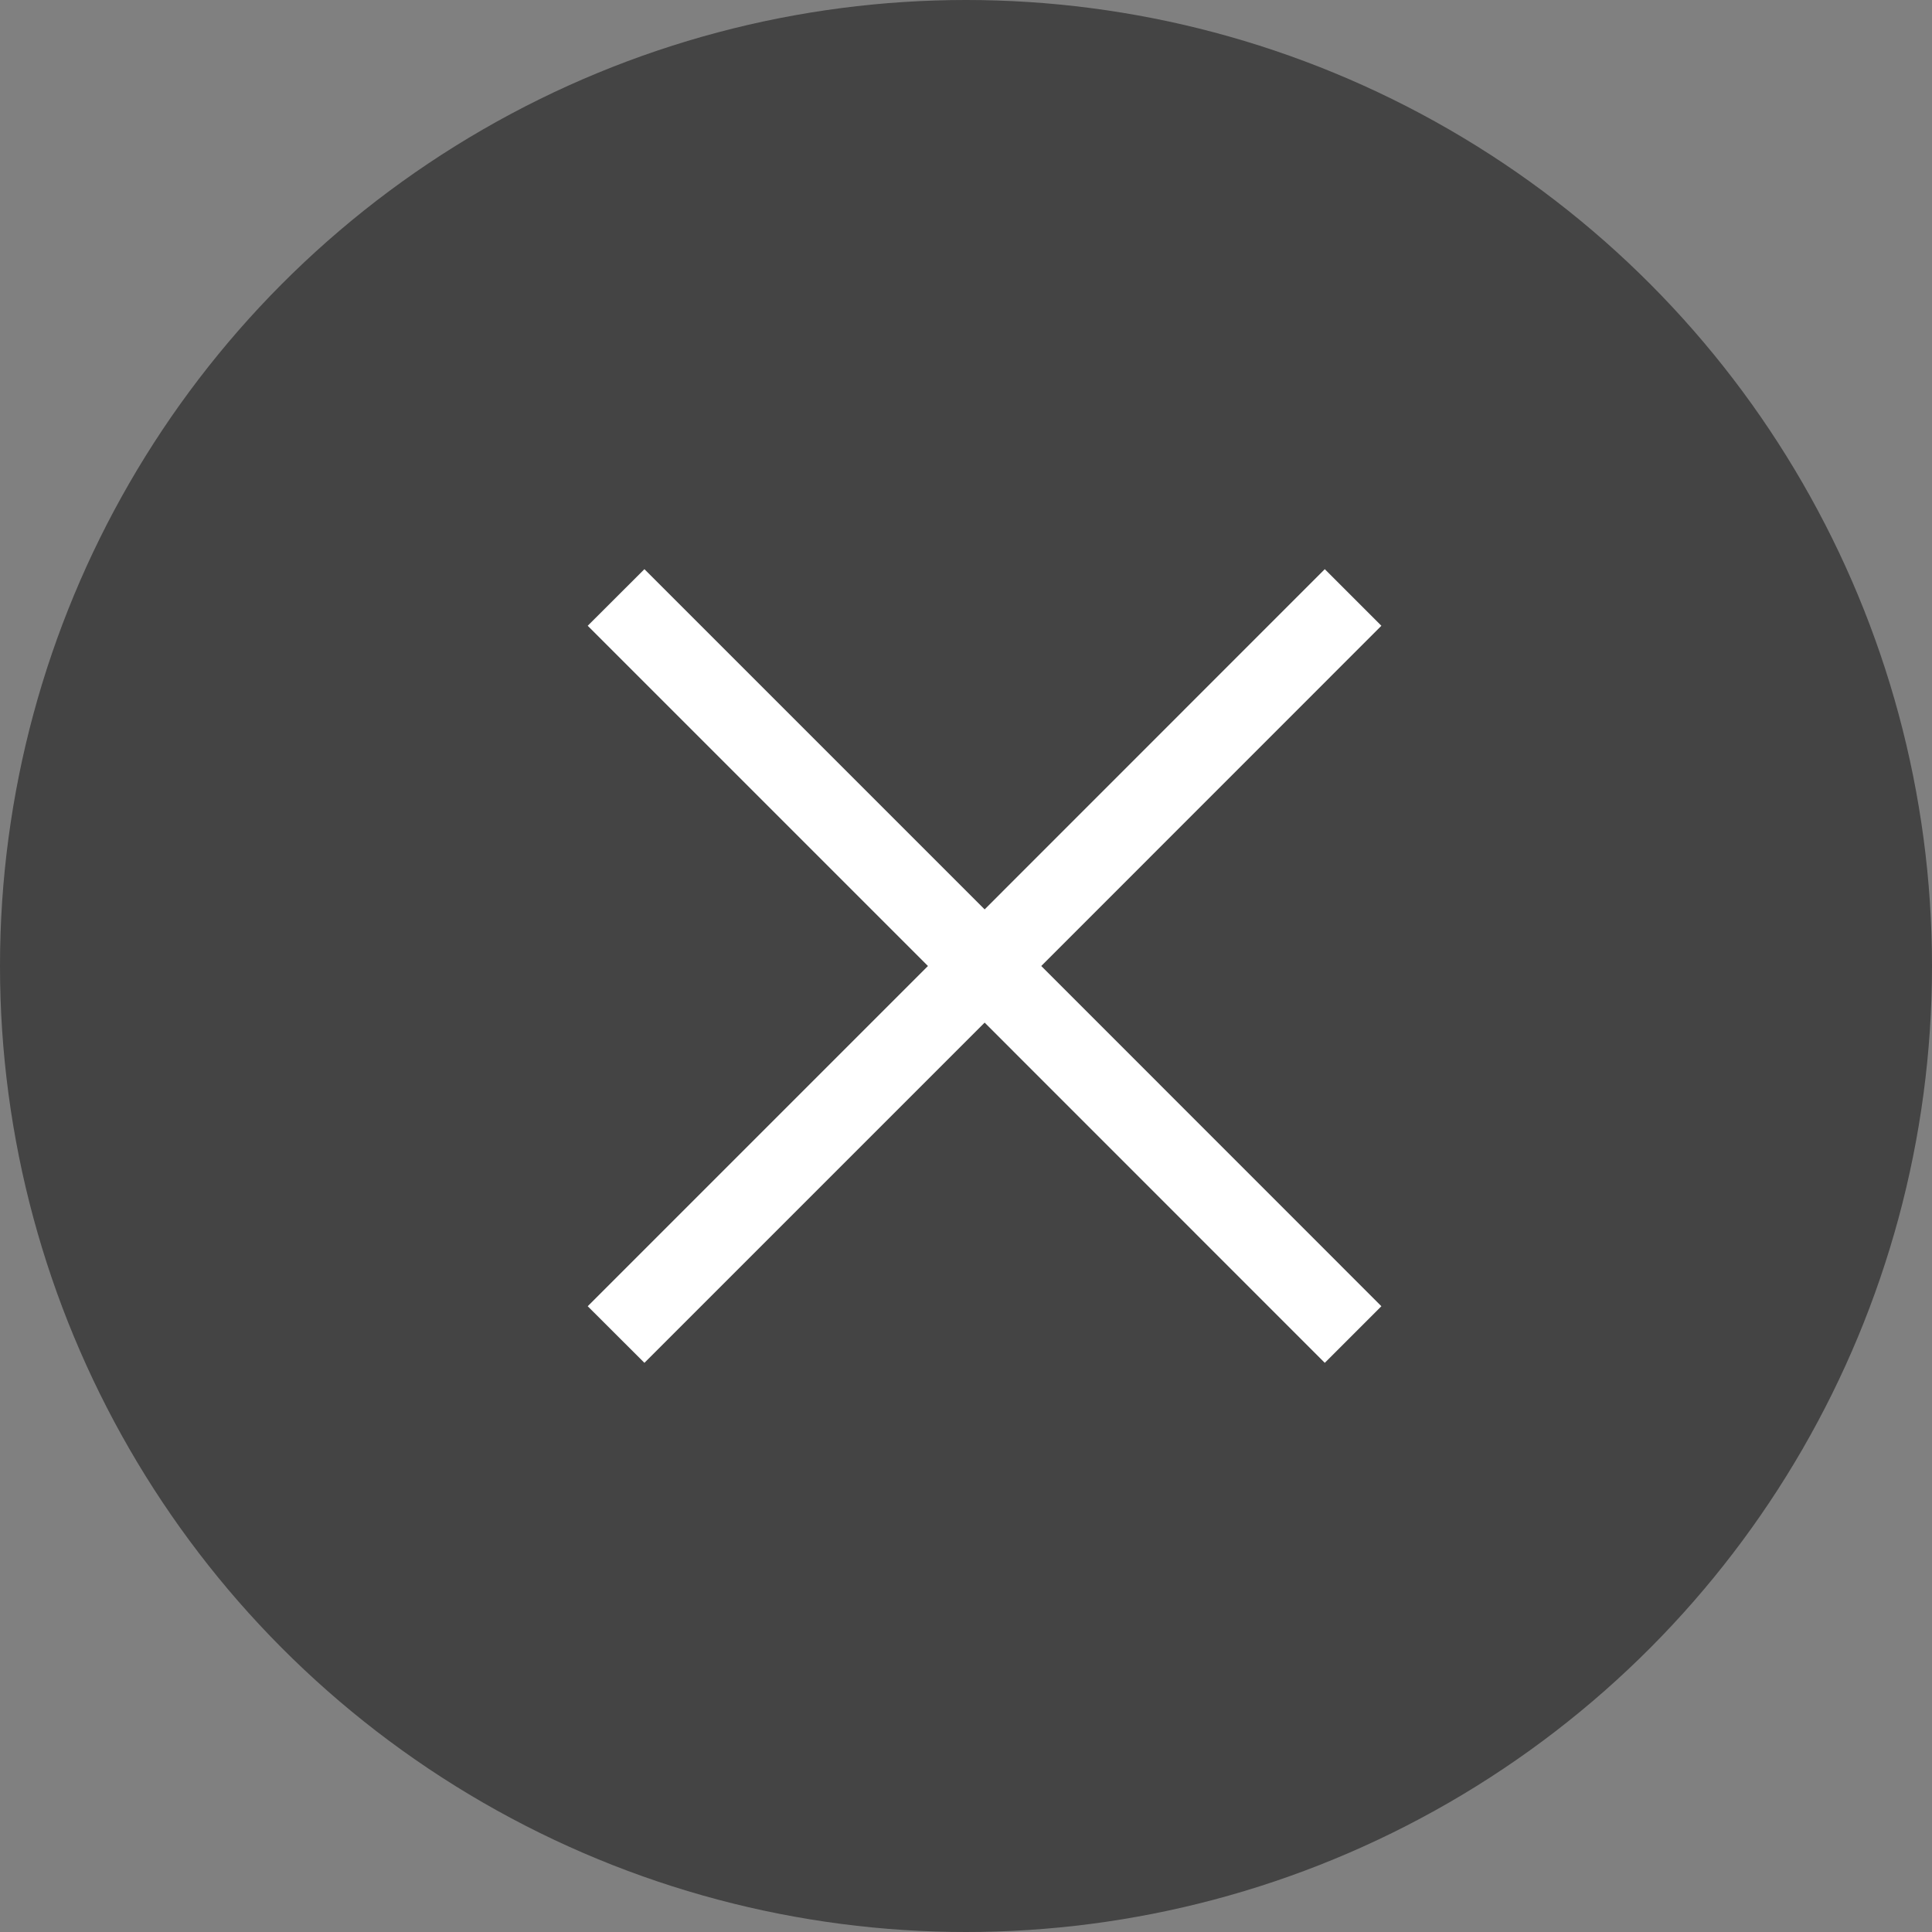 <svg width="20" height="20" viewBox="0 0 20 20" fill="none" xmlns="http://www.w3.org/2000/svg">
<rect x="0" y="0" width="20" height="20" fill="#808080" stroke="none"/>
<circle cx="10" cy="10" r="10" fill="#353535" fill-opacity="0.8"/>
<path d="M10.193 9.414L13.714 5.892L14.3 6.478L10.779 10L14.3 13.522L13.714 14.108L10.193 10.586L6.671 14.108L6.084 13.522L9.606 10L6.084 6.478L6.671 5.892L10.193 9.414Z" fill="white"/>
</svg>
